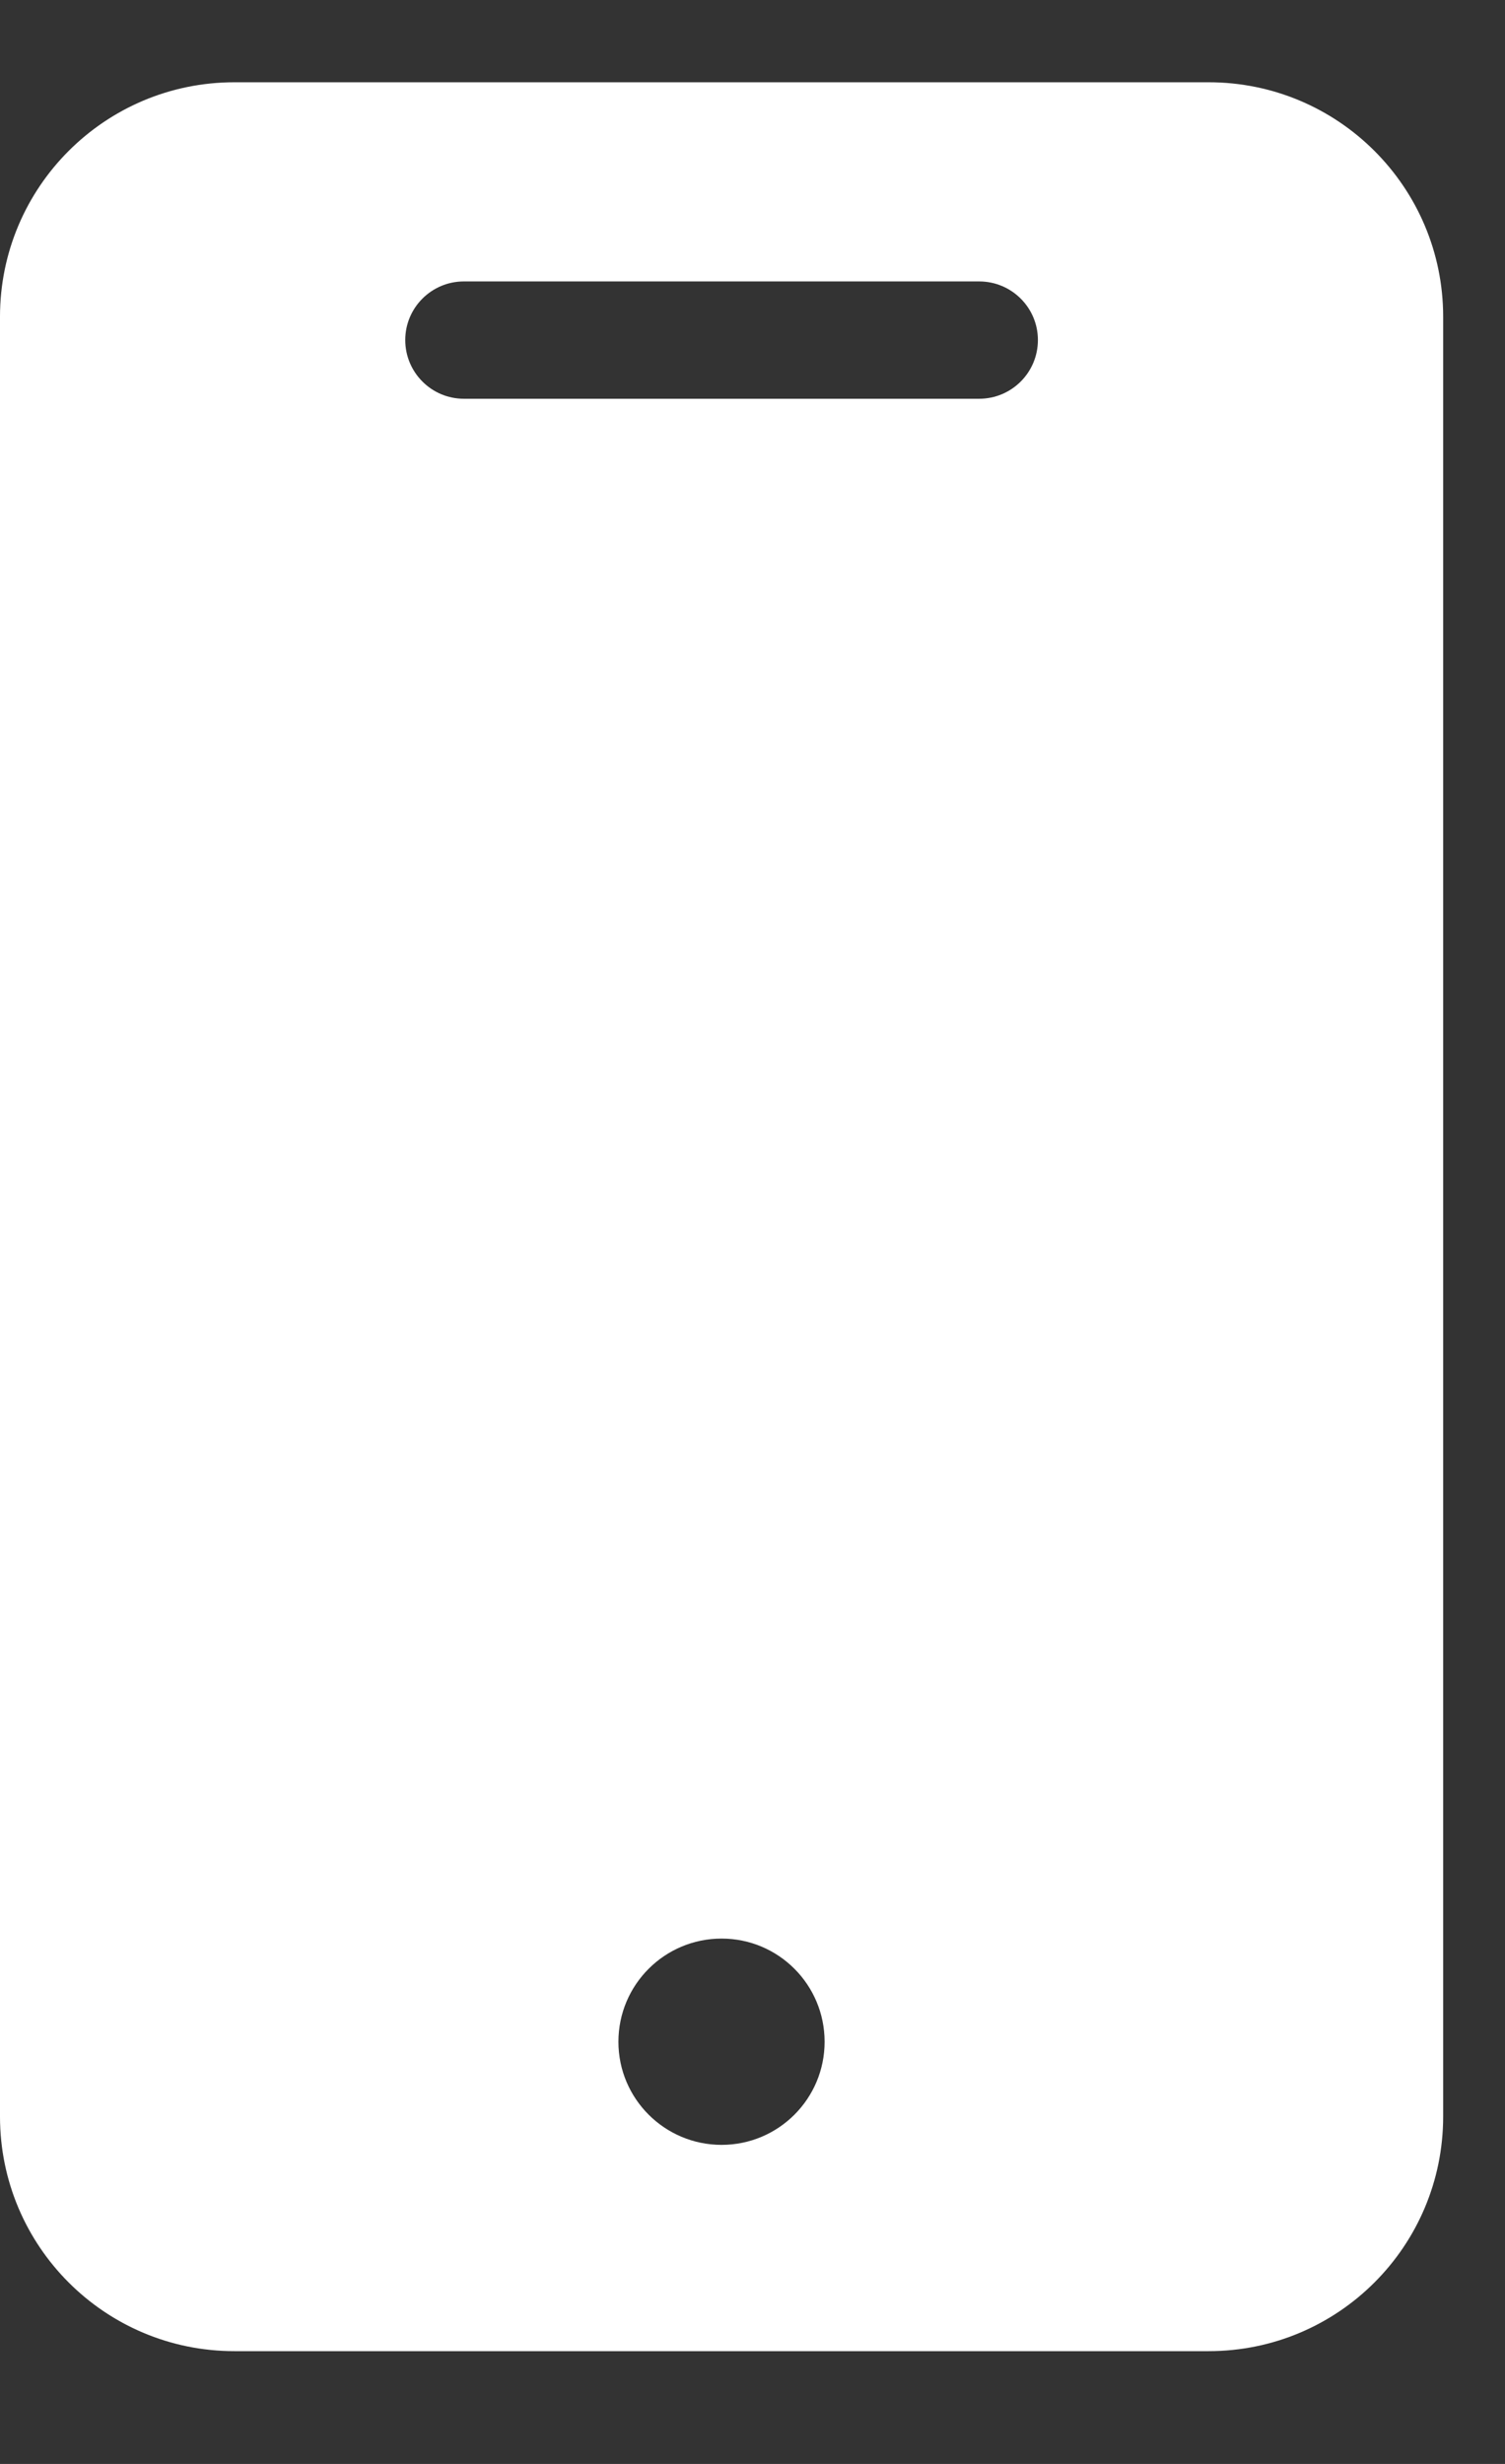 <?xml version="1.0" encoding="UTF-8"?> <svg xmlns="http://www.w3.org/2000/svg" viewBox="0 0 11 18" fill="none"><rect x="0" y="0" width="11" height="18" fill="#333333" stroke="none"/><path fill-rule="evenodd" clip-rule="evenodd" d="M-8.91945e-06 2.314C-8.91945e-06 1.368 0.767 0.601 1.713 0.601H8.834C9.781 0.601 10.548 1.368 10.548 2.314V15.462C10.548 16.409 9.781 17.176 8.834 17.176H1.713C0.767 17.176 -8.91945e-06 16.409 -8.91945e-06 15.462V2.314ZM2.962 2.484C2.962 2.248 3.154 2.056 3.39 2.056H7.157C7.394 2.056 7.586 2.248 7.586 2.484C7.586 2.721 7.394 2.913 7.157 2.913H3.39C3.154 2.913 2.962 2.721 2.962 2.484ZM5.274 15.669C5.69 15.669 6.027 15.332 6.027 14.916C6.027 14.499 5.69 14.162 5.274 14.162C4.858 14.162 4.52 14.499 4.52 14.916C4.52 15.332 4.858 15.669 5.274 15.669Z" fill="white"></path></svg> 